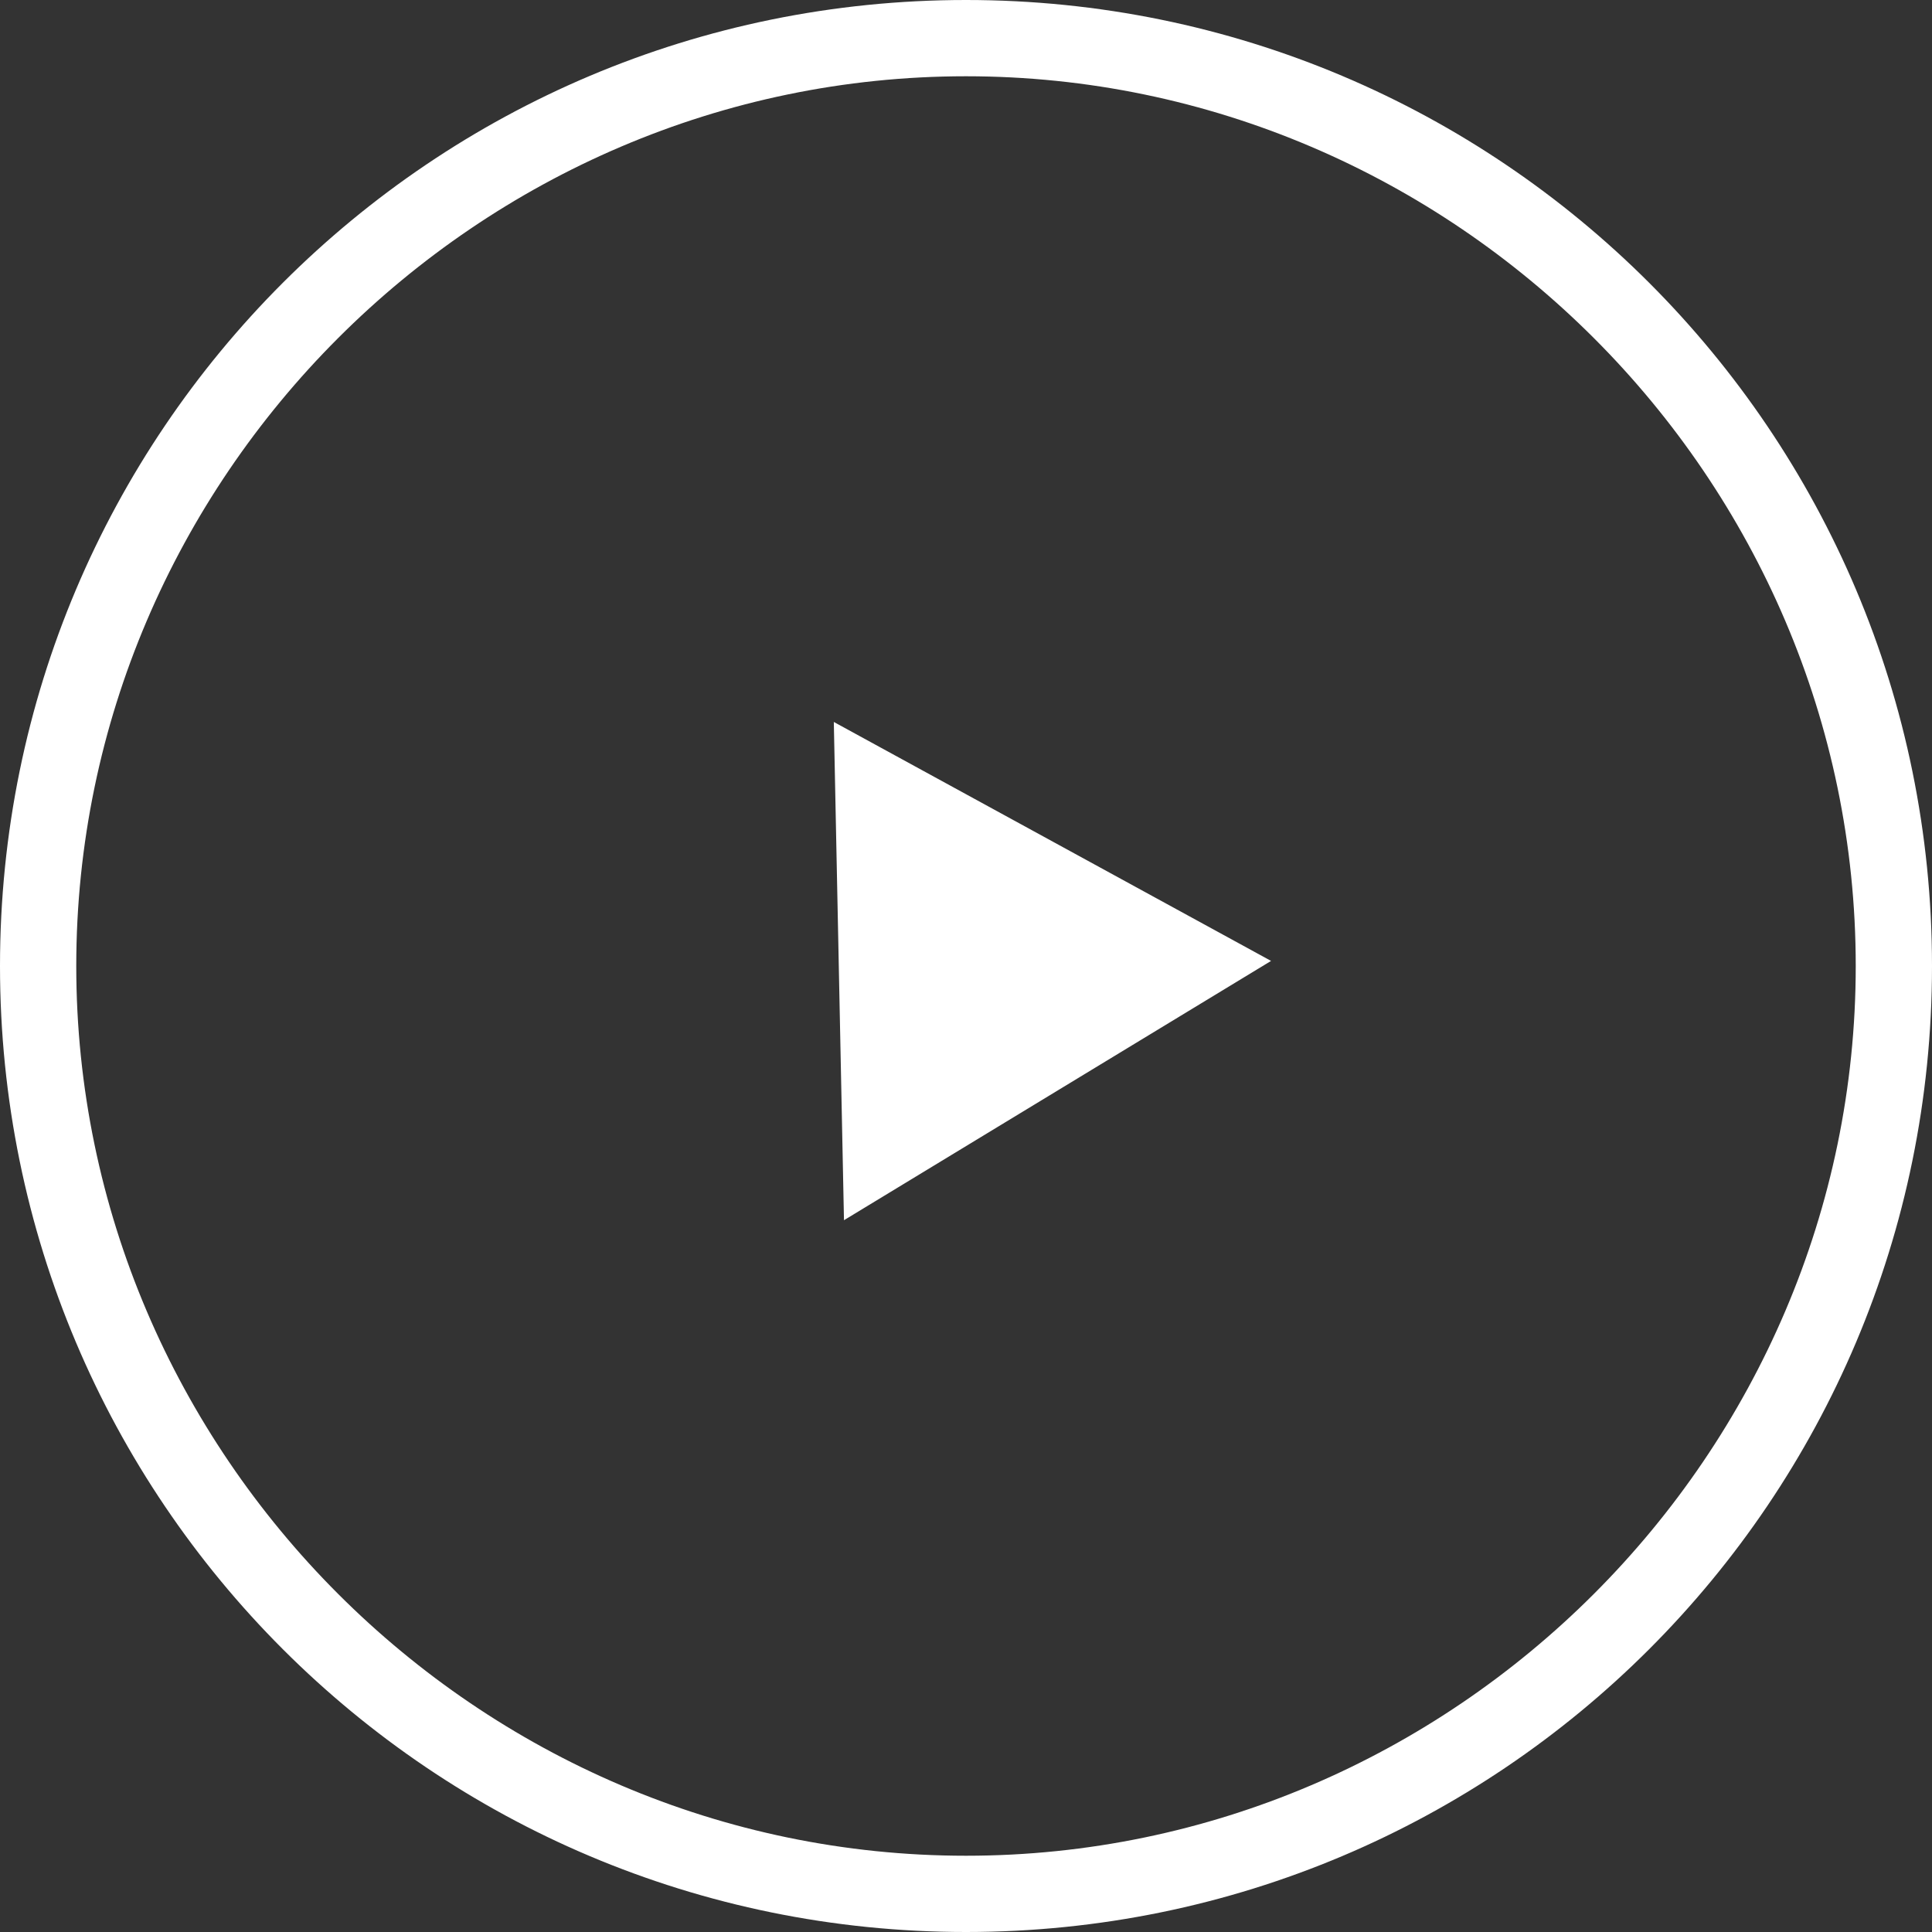 <?xml version="1.0" encoding="UTF-8"?> <!-- Generator: Adobe Illustrator 26.0.3, SVG Export Plug-In . SVG Version: 6.00 Build 0) --> <svg xmlns="http://www.w3.org/2000/svg" xmlns:xlink="http://www.w3.org/1999/xlink" version="1.1" id="Layer_1" x="0px" y="0px" viewBox="0 0 38 38" style="enable-background:new 0 0 38 38;" xml:space="preserve"><rect x="0" y="0" width="38" height="38" fill="#333333" stroke="none"/> <style type="text/css"> .st0{fill:#FFFFFF;} </style> <path class="st0" d="M19,38C8.5,38,0,29.5,0,19S8.5,0,19,0s19,8.5,19,19S29.5,38,19,38z M19,1.5C9.4,1.5,1.5,9.4,1.5,19 S9.4,36.5,19,36.5S36.5,28.6,36.5,19S28.6,1.5,19,1.5z M25,18.9L16.6,24l-0.2-9.8L25,18.9z"></path> </svg> 